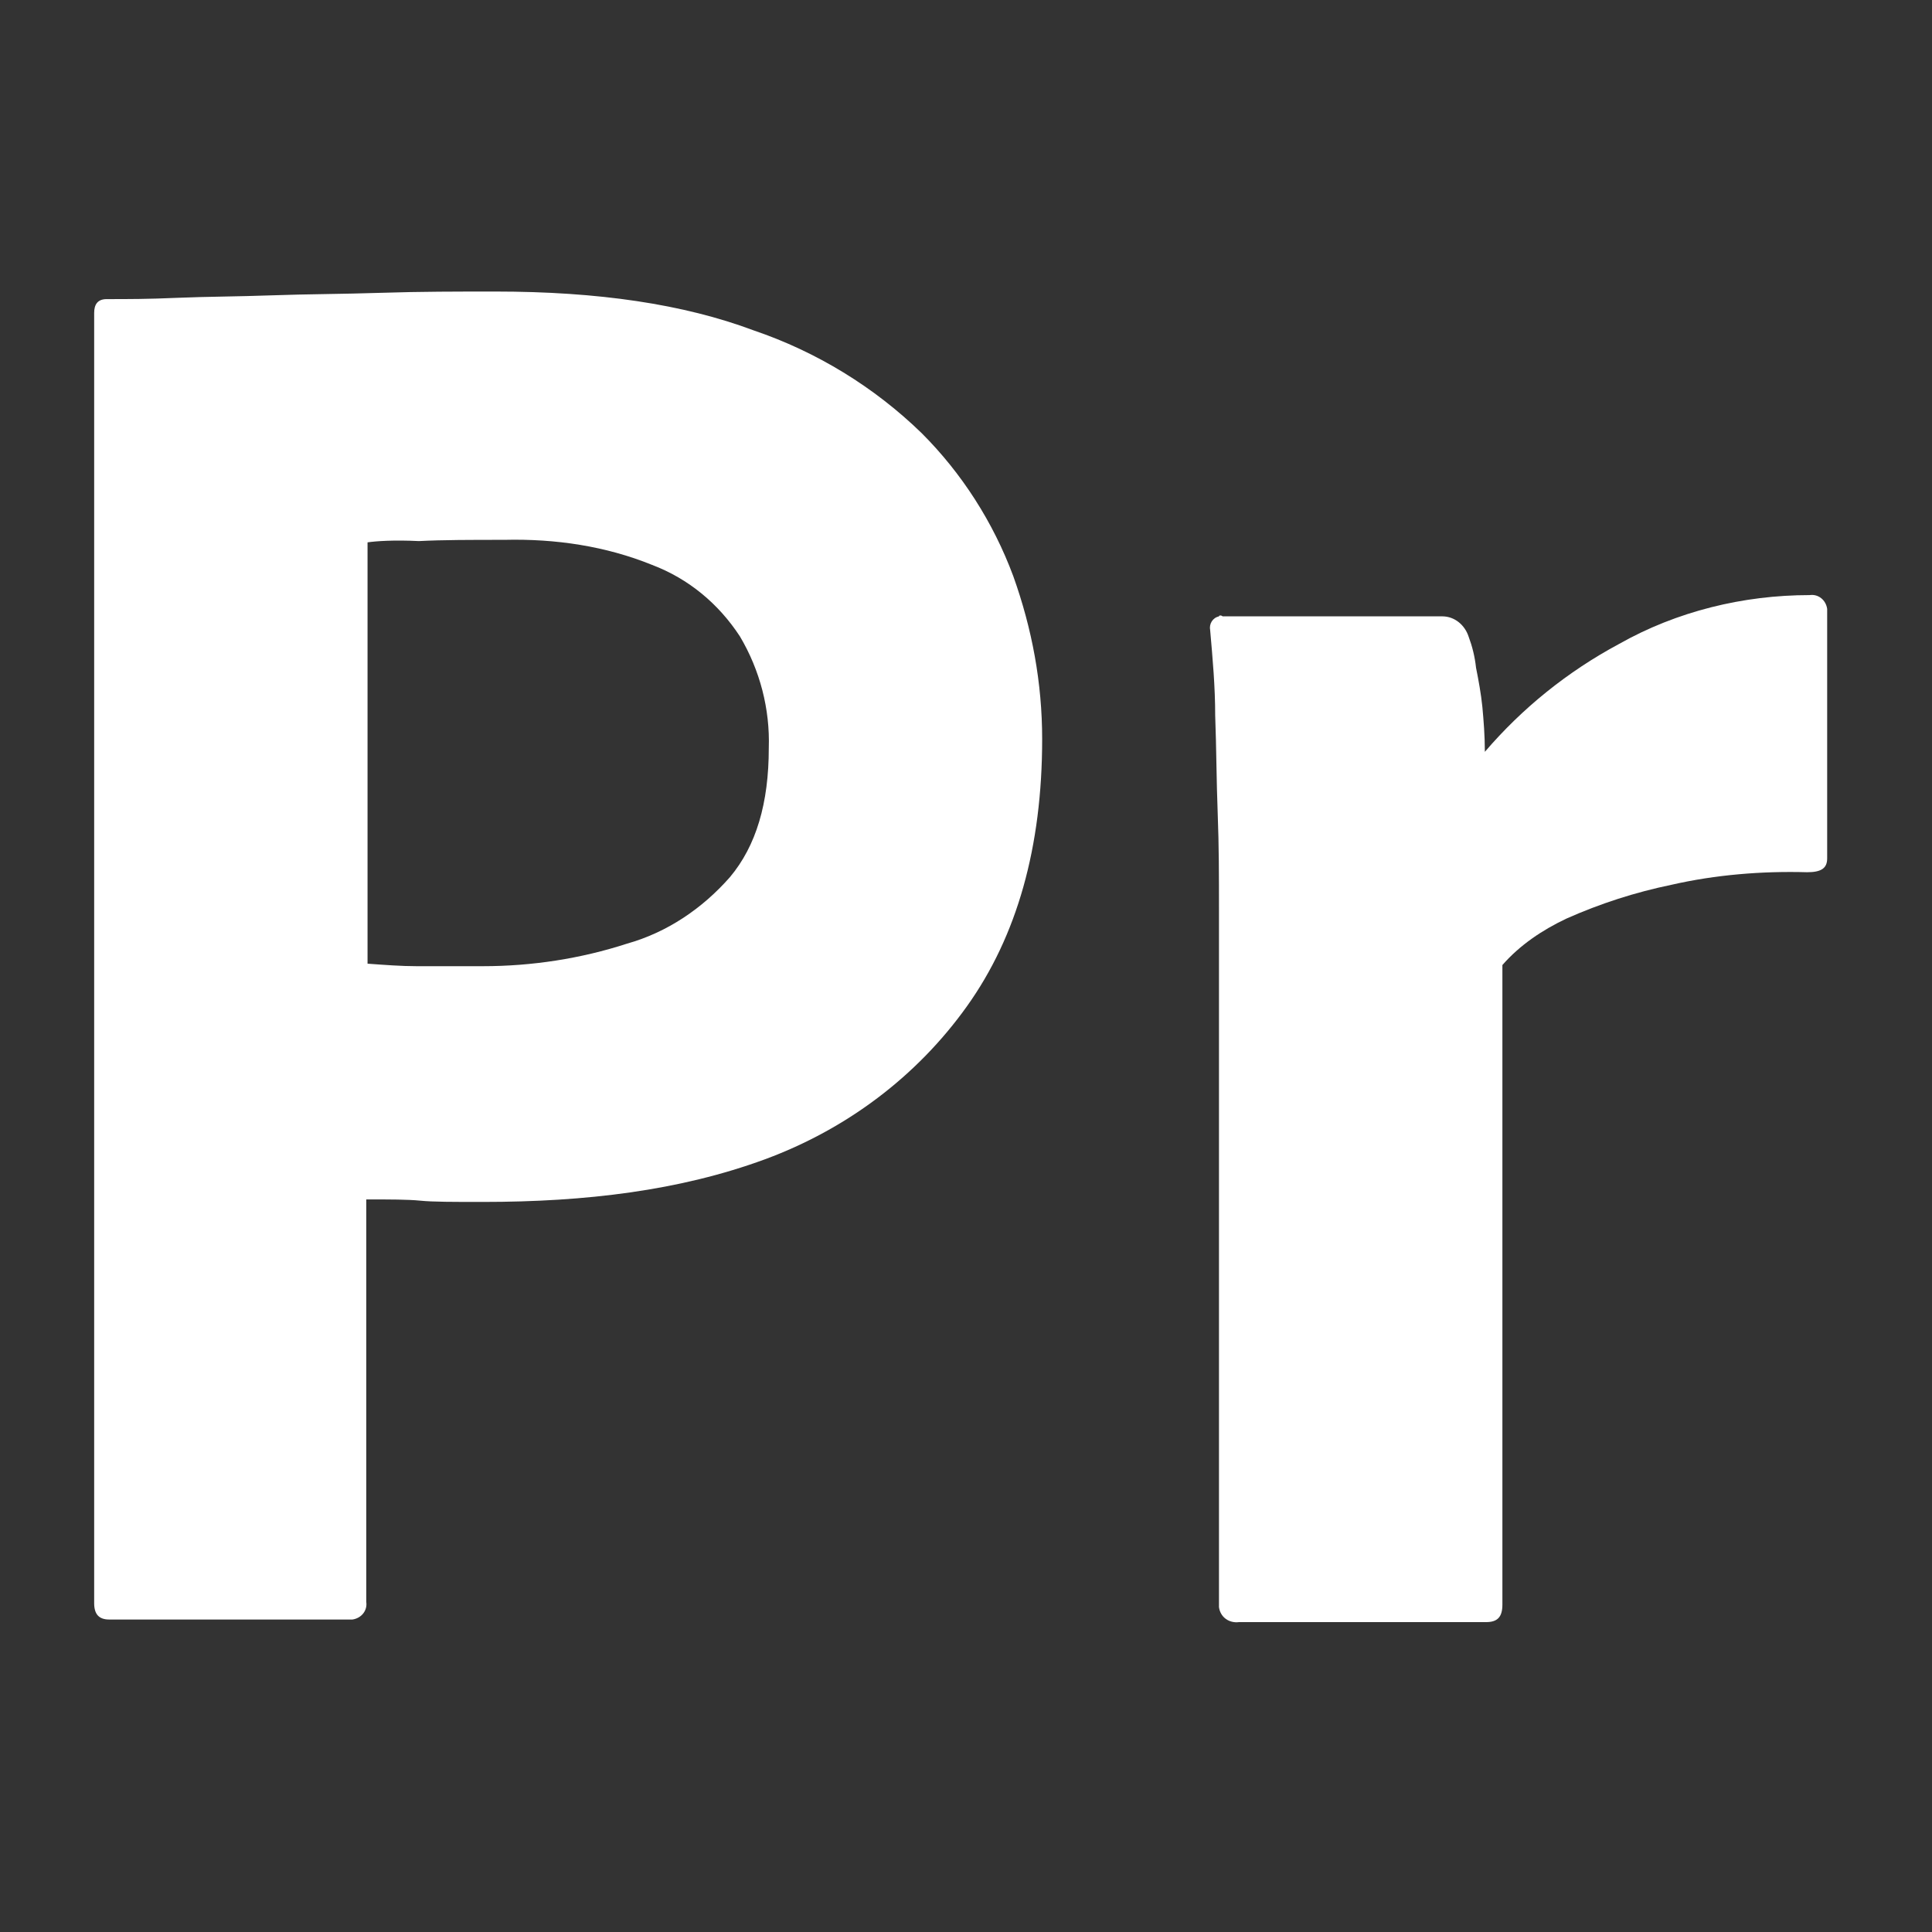 <?xml version="1.0" encoding="UTF-8"?>
<svg id="Layer_1" xmlns="http://www.w3.org/2000/svg" version="1.1" viewBox="0 0 50 50">
  <rect x="0" y="0" width="50" height="50" fill="#333333" stroke="none"/>
  <!-- Generator: Adobe Illustrator 29.7.1, SVG Export Plug-In . SVG Version: 2.1.1 Build 8)  -->
  <defs>
    <style>
      .st0 {
        fill: #fff;
      }
    </style>
  </defs>
  <path class="st0" d="M2.437,41.524V8.098c0-.227.097-.357.324-.357.552,0,1.072,0,1.817-.033.779-.033,1.59-.033,2.467-.065.876-.032,1.817-.032,2.823-.065s1.979-.033,2.953-.033c2.661,0,4.868.325,6.685,1.006,1.623.551,3.116,1.461,4.349,2.661,1.038,1.038,1.85,2.304,2.369,3.7.487,1.363.747,2.759.747,4.218,0,2.791-.649,5.096-1.947,6.913-1.298,1.817-3.116,3.18-5.225,3.959-2.207.812-4.641,1.104-7.302,1.104-.779,0-1.298,0-1.622-.033-.325-.032-.779-.032-1.396-.032v10.418c.033.227-.13.421-.357.454H2.827c-.26,0-.39-.13-.39-.422v.033ZM9.512,14.036v10.904c.454.033.876.065,1.265.065h1.72c1.265,0,2.531-.194,3.732-.584,1.038-.292,1.947-.908,2.661-1.72.681-.812,1.006-1.915,1.006-3.343.033-1.006-.227-2.012-.747-2.888-.551-.844-1.33-1.493-2.272-1.85-1.201-.487-2.499-.681-3.829-.649-.843,0-1.59,0-2.206.032-.649-.032-1.104,0-1.331.033"/>
  <path class="st0" d="M31.645,15.951h5.68c.324,0,.584.227.681.52.097.26.162.519.194.811.065.324.13.681.163,1.006.033.358.065.747.065,1.169.974-1.136,2.142-2.077,3.472-2.791,1.493-.844,3.213-1.265,4.933-1.265.227-.033.422.129.454.357v6.458c0,.26-.162.357-.519.357-1.169-.033-2.37.065-3.505.324-.941.194-1.85.487-2.726.877-.617.292-1.201.681-1.655,1.201v16.551c0,.325-.13.454-.422.454h-6.394c-.259.033-.486-.129-.519-.389v-18.109c0-.779,0-1.59-.033-2.434-.033-.844-.033-1.688-.065-2.531,0-.747-.065-1.461-.13-2.207-.033-.163.065-.324.227-.357,0-.033.065-.033.097,0"/>
</svg>